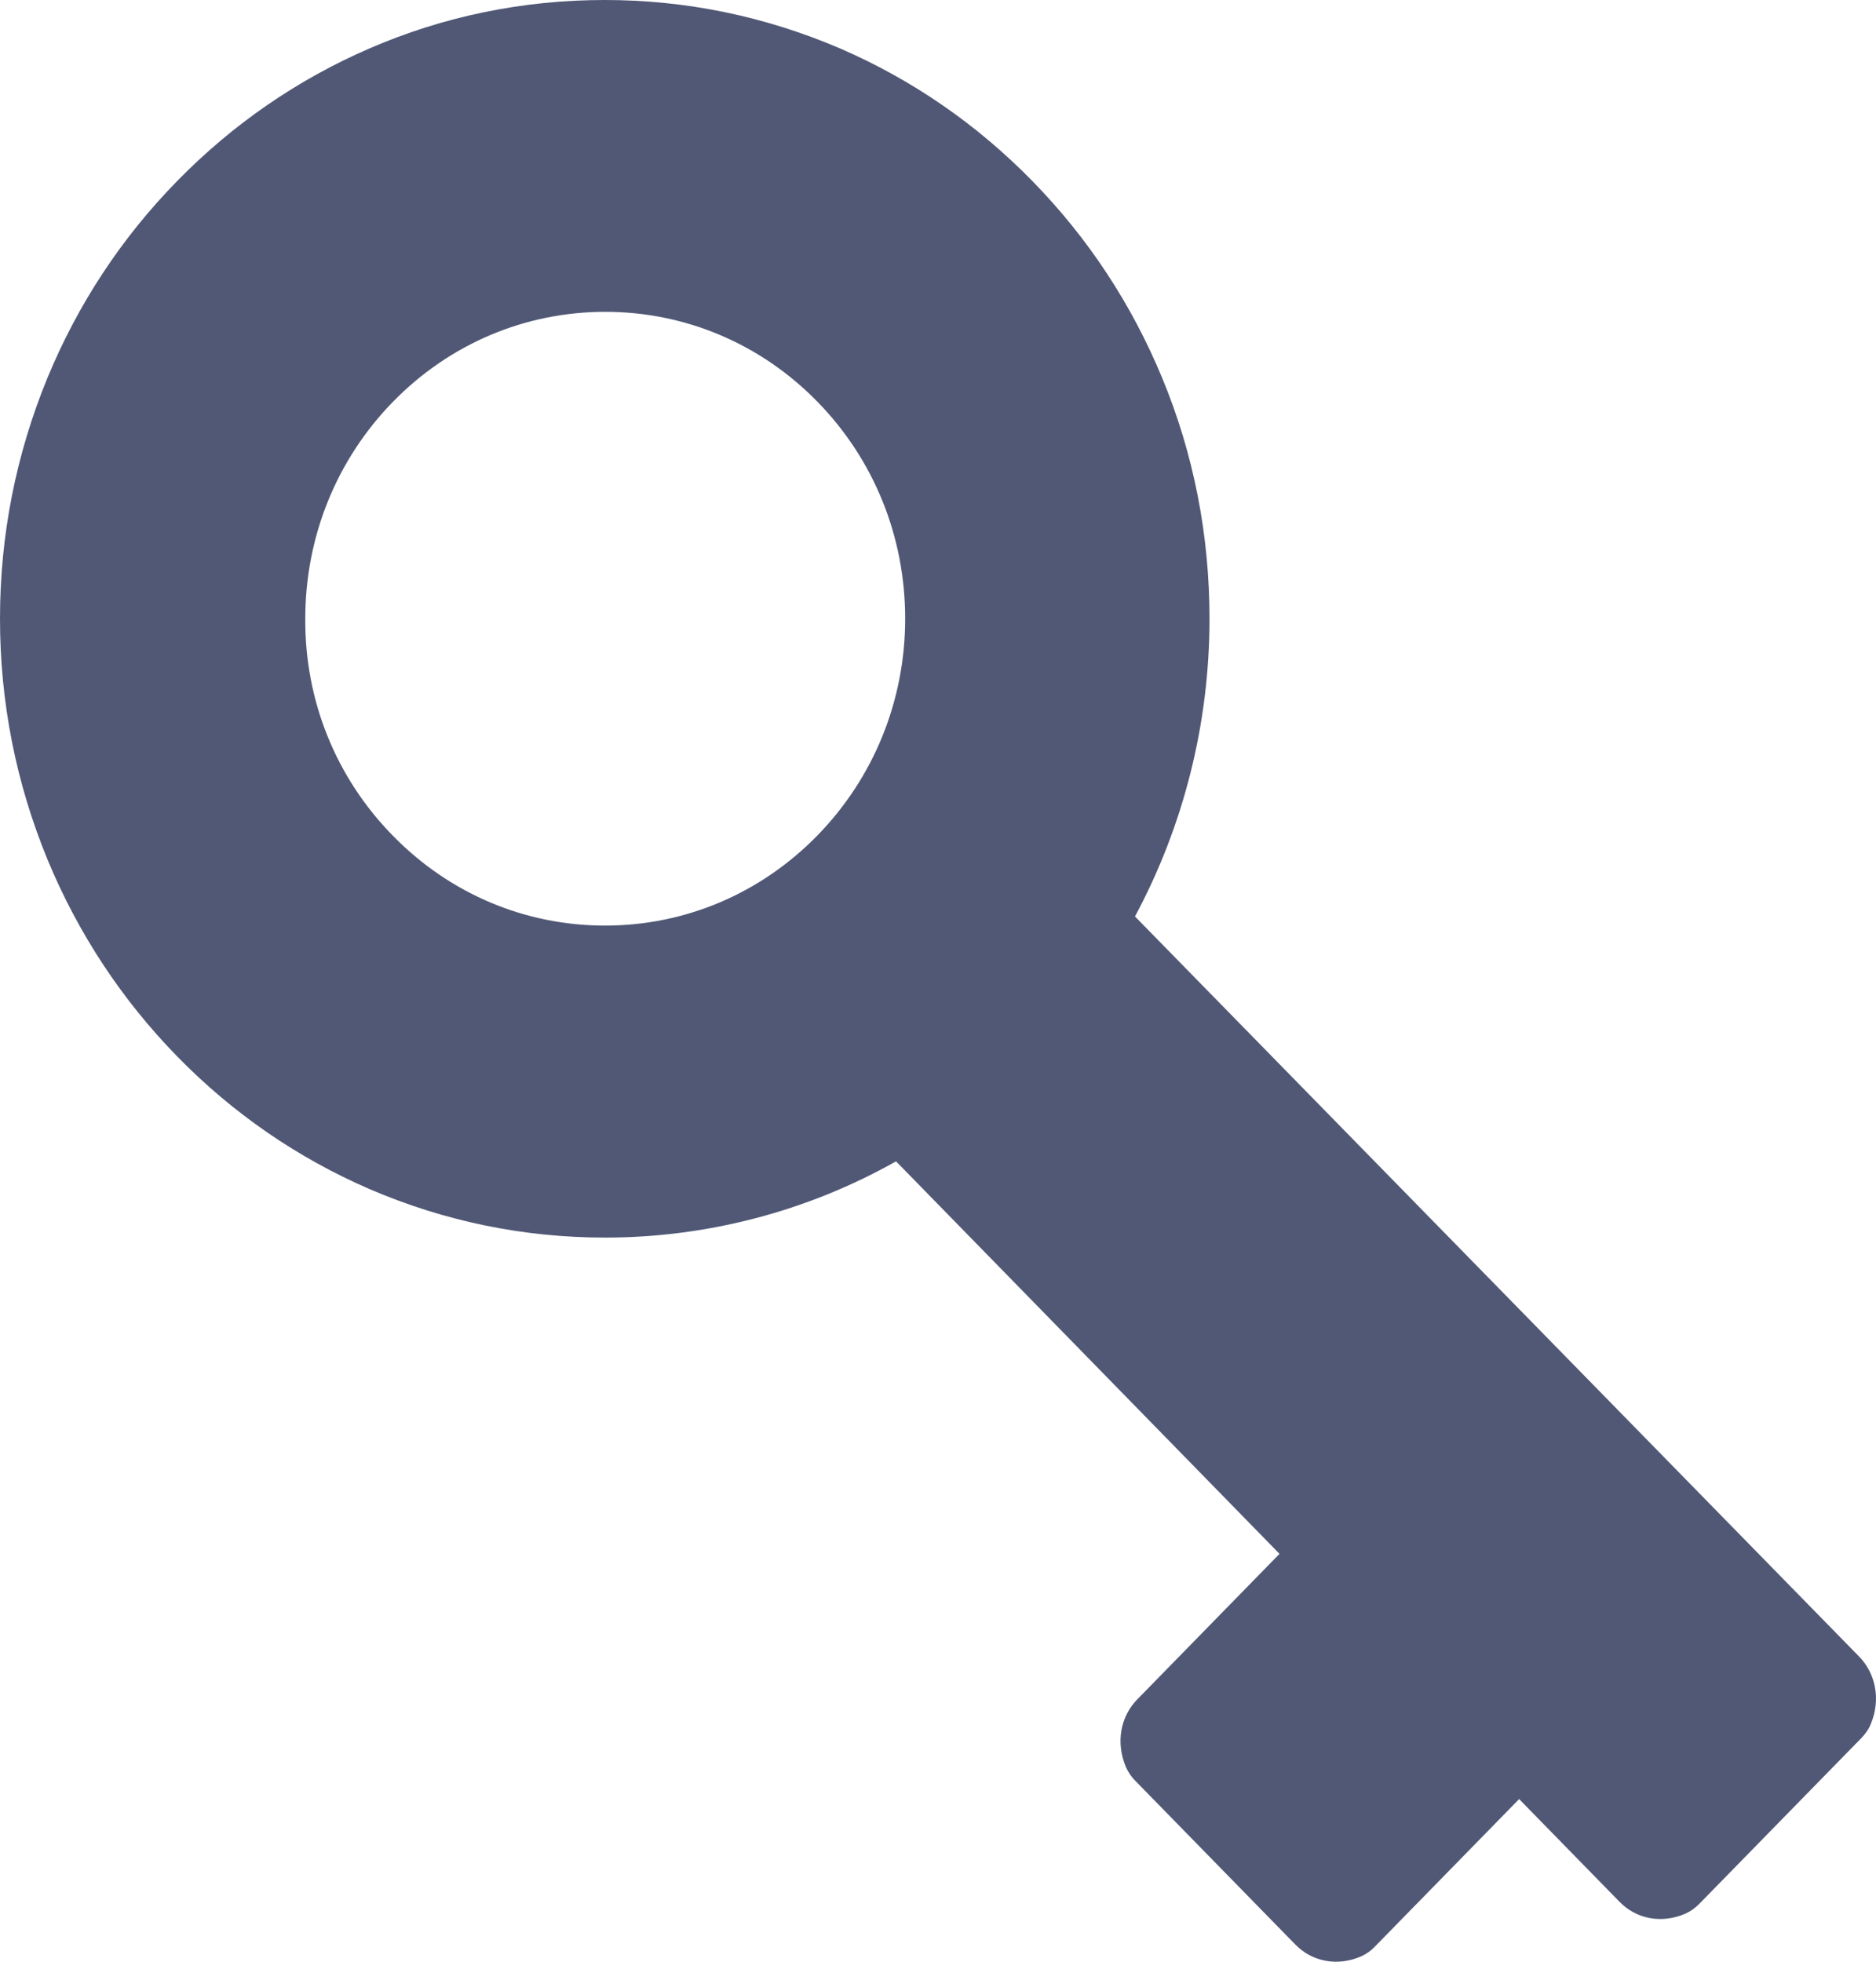 <svg width="22" height="23" viewBox="0 0 22 23" fill="none" xmlns="http://www.w3.org/2000/svg">
            <path
                d="M0 7.254C0 6.275 0.188 5.326 0.557 4.429C0.914 3.565 1.425 2.789 2.076 2.124C2.727 1.458 3.486 0.935 4.33 0.569C5.204 0.19 6.135 0 7.092 0C8.05 0 8.977 0.193 9.854 0.569C10.699 0.935 11.457 1.458 12.108 2.124C12.759 2.789 13.27 3.565 13.628 4.429C13.999 5.323 14.184 6.275 14.184 7.254C14.184 8.478 13.883 9.677 13.31 10.745L21.801 19.421C21.997 19.621 22.059 19.927 21.938 20.215C21.914 20.276 21.873 20.331 21.828 20.378L19.926 22.323C19.881 22.369 19.827 22.408 19.768 22.435C19.485 22.559 19.187 22.499 18.99 22.295L17.815 21.093L16.123 22.823C16.078 22.87 16.024 22.909 15.965 22.936C15.682 23.06 15.384 22.999 15.188 22.796L13.313 20.878C13.267 20.832 13.23 20.777 13.203 20.716C13.082 20.427 13.141 20.122 13.34 19.921L15.005 18.218L10.508 13.616C9.467 14.202 8.292 14.51 7.095 14.51C6.137 14.51 5.21 14.318 4.333 13.941C3.488 13.575 2.73 13.053 2.079 12.387C1.428 11.721 0.917 10.945 0.559 10.082C0.188 9.182 0 8.233 0 7.254ZM4.607 9.798C5.271 10.478 6.156 10.852 7.095 10.852C8.033 10.852 8.918 10.478 9.583 9.798C10.247 9.119 10.615 8.214 10.615 7.254C10.615 6.291 10.25 5.389 9.585 4.709C8.921 4.03 8.036 3.656 7.098 3.656C6.159 3.656 5.274 4.03 4.61 4.709C3.945 5.389 3.58 6.294 3.58 7.254C3.574 8.214 3.94 9.119 4.607 9.798Z"
                fill="#505875"
            />
        </svg>